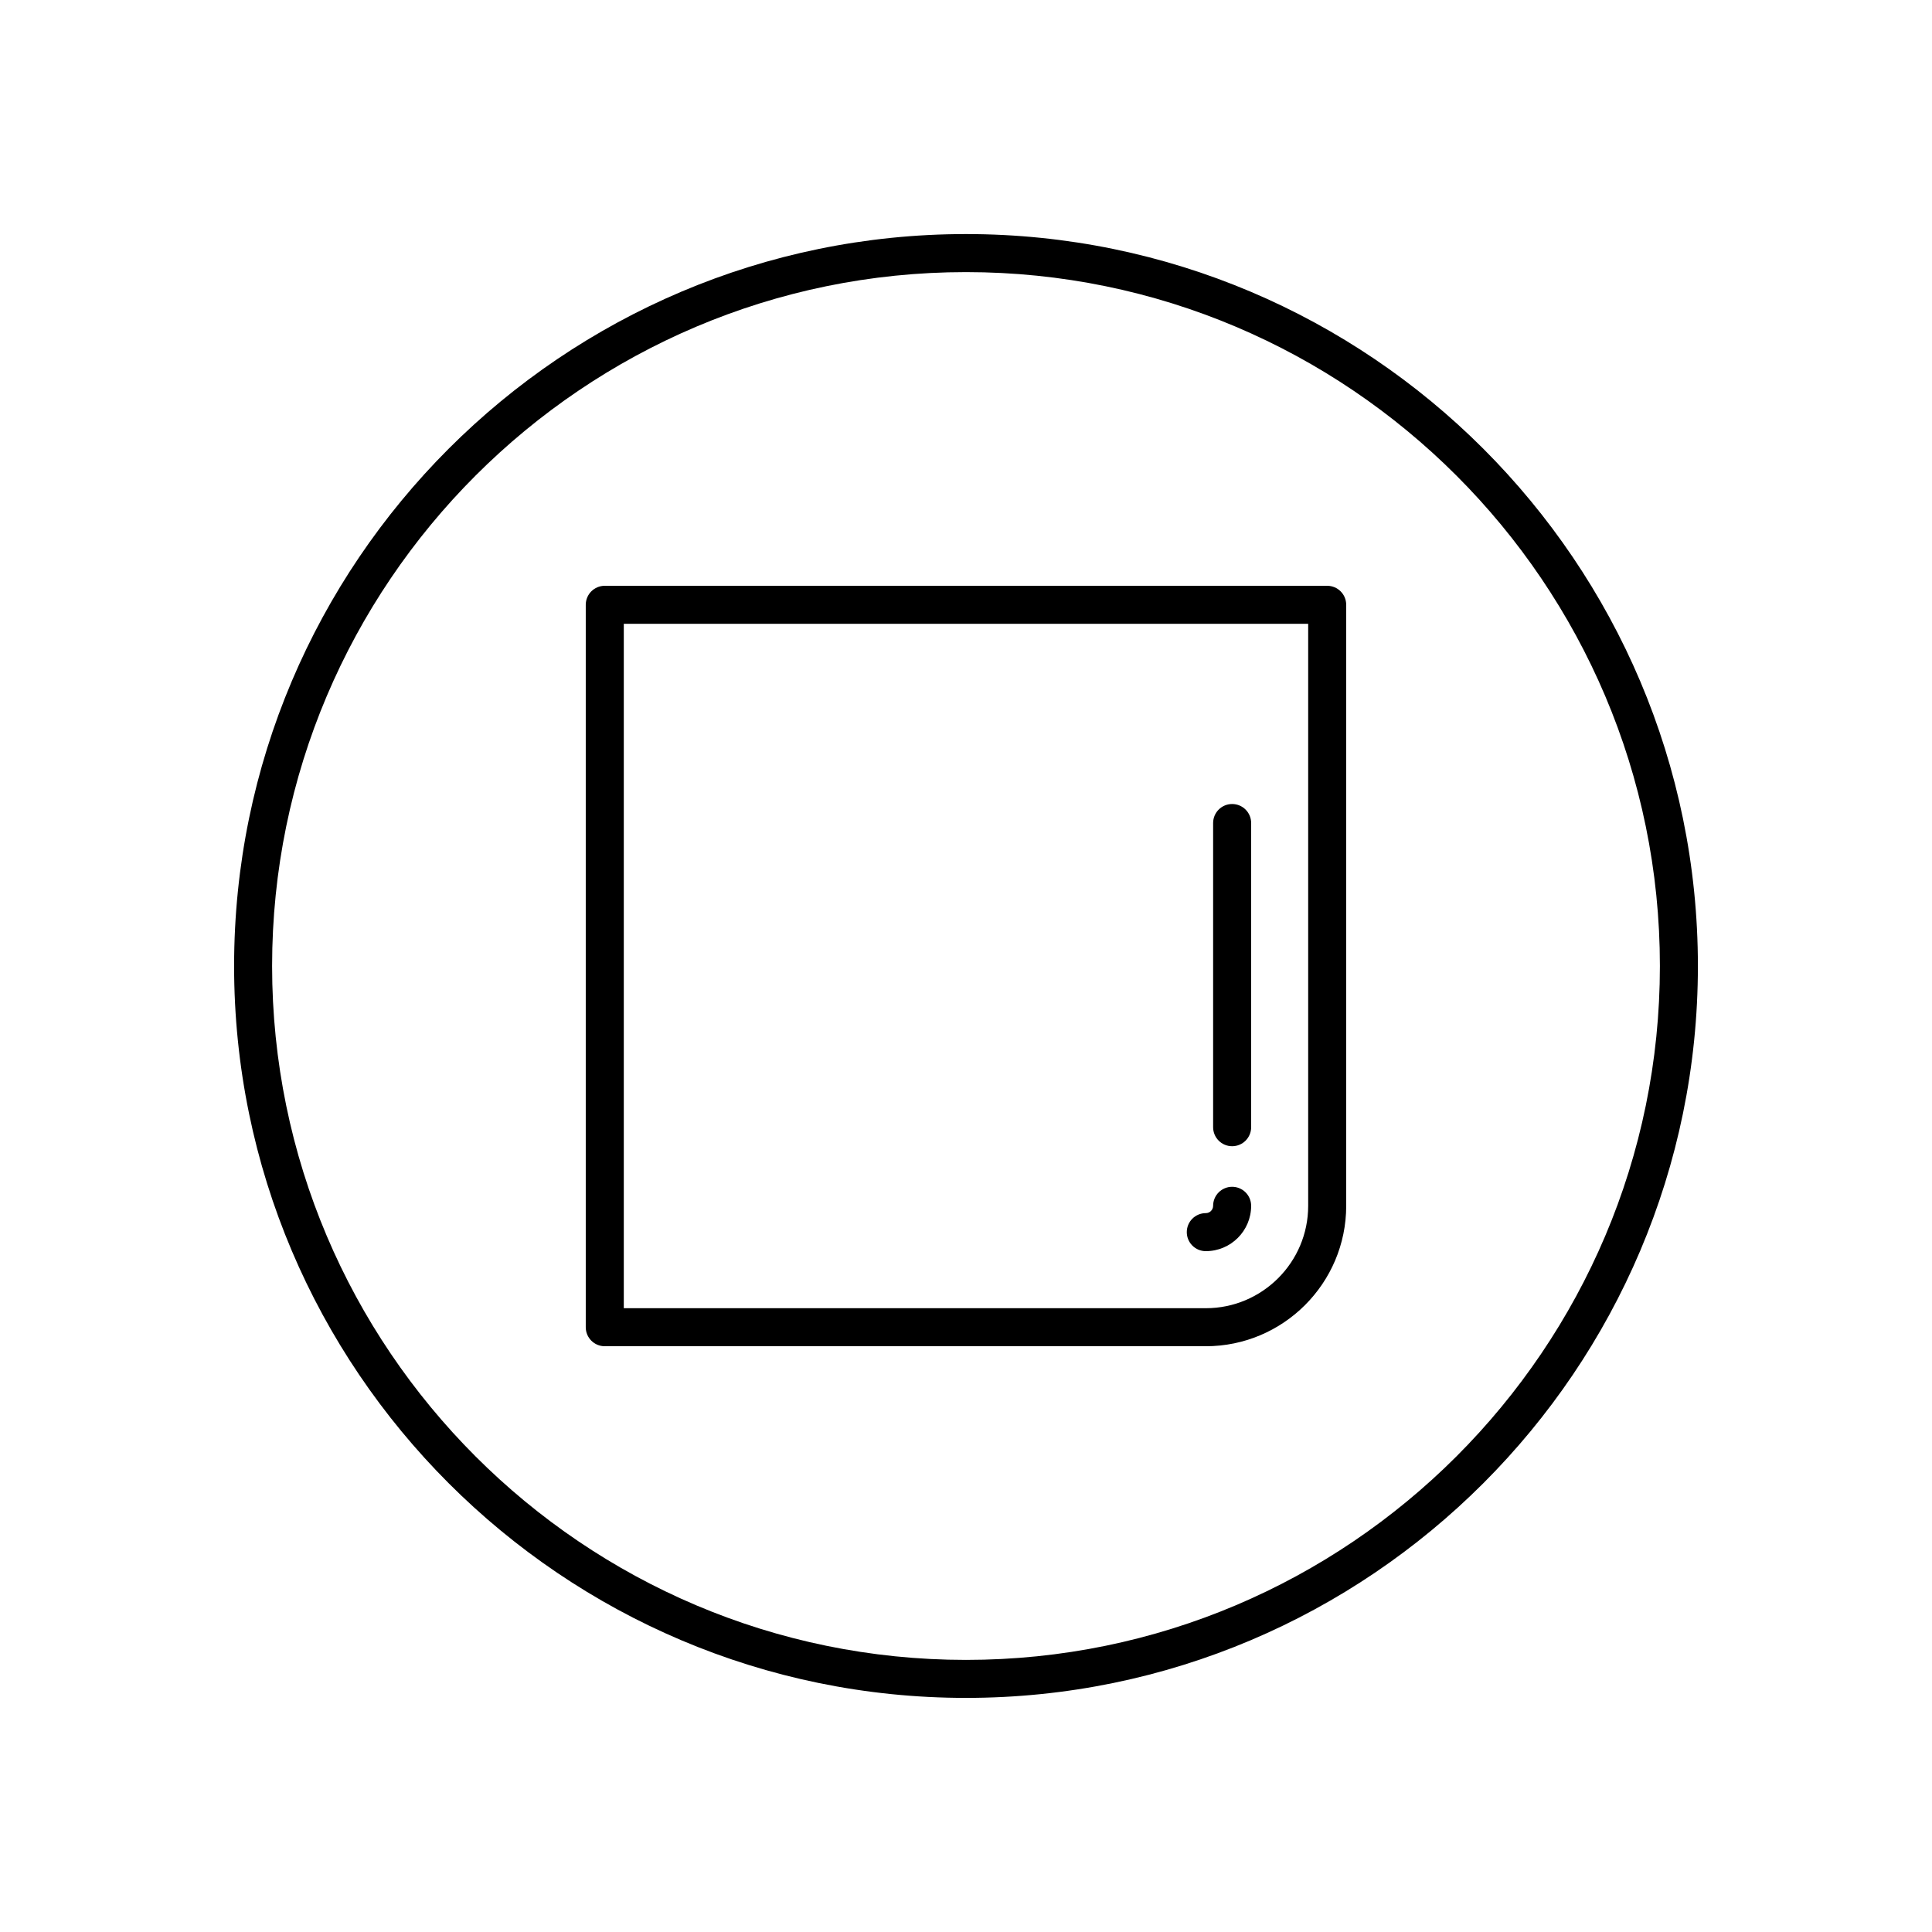 <?xml version="1.0" encoding="UTF-8"?>
<!-- Uploaded to: ICON Repo, www.iconrepo.com, Generator: ICON Repo Mixer Tools -->
<svg fill="#000000" width="800px" height="800px" version="1.1" viewBox="144 144 512 512" xmlns="http://www.w3.org/2000/svg">
 <g>
  <path d="m400 206.03c-106.95 0-193.96 87.016-193.96 193.96-0.004 106.95 87.012 193.97 193.96 193.97 106.95 0 193.96-87.016 193.96-193.96 0-106.95-87.016-193.97-193.96-193.97zm0 377.86c-101.4 0-183.89-82.492-183.89-183.89s82.492-183.89 183.89-183.89c101.39 0 183.89 82.492 183.89 183.89 0 101.39-82.496 183.89-183.89 183.89z"/>
  <path d="m495.72 299.24h-191.45c-2.785 0-5.039 2.254-5.039 5.039v191.45c0 2.785 2.254 5.039 5.039 5.039h159.28c20.516-0.004 37.207-16.695 37.207-37.211v-159.28c0-2.785-2.254-5.035-5.039-5.035zm-5.039 164.32c0 14.957-12.172 27.129-27.129 27.129h-154.24v-181.37h181.37z"/>
  <path d="m470.53 447.76c2.785 0 5.039-2.254 5.039-5.039v-80.609c0-2.785-2.254-5.039-5.039-5.039s-5.039 2.254-5.039 5.039v80.609c0 2.785 2.254 5.039 5.039 5.039z"/>
  <path d="m463.55 475.57c6.629 0 12.016-5.387 12.016-12.016 0-2.785-2.254-5.039-5.039-5.039s-5.039 2.254-5.039 5.039c0 1.066-0.871 1.938-1.938 1.938-2.785 0-5.039 2.254-5.039 5.039s2.254 5.039 5.039 5.039z"/>
 </g>
</svg>